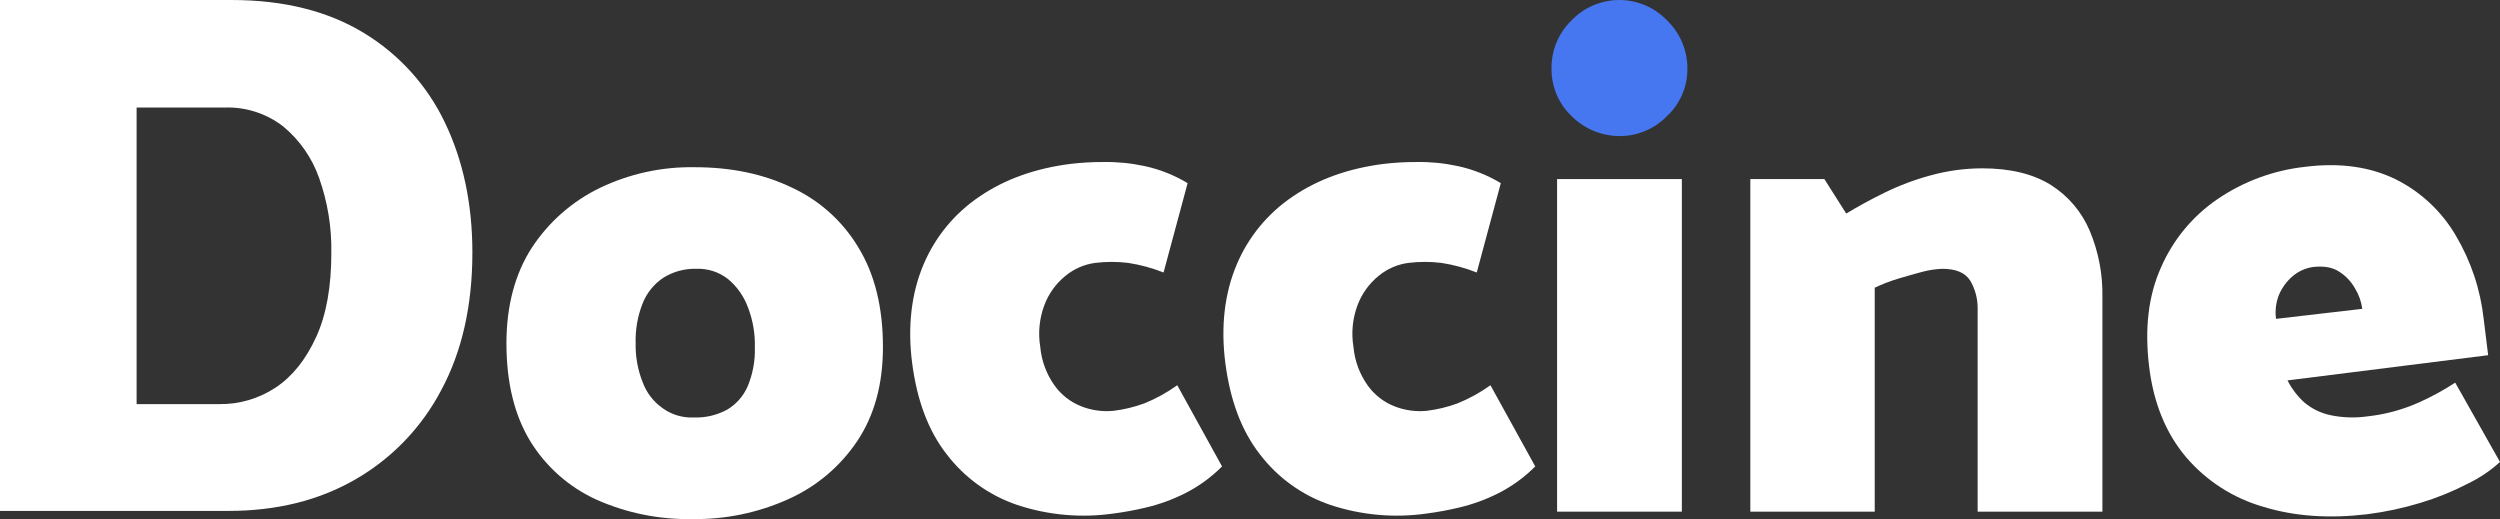 <svg xmlns="http://www.w3.org/2000/svg" width="708" height="147" viewBox="0 0 708 147" fill="none"><rect x="0" y="0" width="708" height="147" fill="#333333" stroke="none"/><g clip-path="url(#clip0_9971_176068)"><path d="M0 144.9V0H65.526C80.414 0 92.89 3.15 103.06 9.345C113.028 15.387 121.01 24.221 126.02 34.755C131.158 45.465 133.779 57.75 133.779 71.505C133.779 86.52 130.843 99.54 124.972 110.46C119.429 121.038 110.992 129.815 100.649 135.765C90.269 141.75 78.317 144.69 64.688 144.69H0V144.9ZM38.687 30.45V114.45H62.067C67.767 114.529 73.358 112.882 78.108 109.725C82.825 106.575 86.6 101.85 89.535 95.445C92.471 89.04 93.834 81.06 93.834 71.61C93.958 64.39 92.786 57.206 90.374 50.4C88.369 44.701 84.854 39.656 80.204 35.805C75.503 32.164 69.685 30.271 63.744 30.45H38.687Z" fill="white"></path><path d="M196.055 147C186.749 147.173 177.518 145.31 169.006 141.54C161.251 138.039 154.716 132.299 150.239 125.055C145.731 117.705 143.424 108.465 143.424 97.23C143.424 86.625 145.836 77.595 150.554 70.245C155.323 62.926 161.992 57.046 169.845 53.235C178.212 49.21 187.403 47.197 196.684 47.355C207.064 47.355 216.185 49.245 224.258 53.13C232.117 56.764 238.695 62.694 243.129 70.14C247.742 77.7 250.049 87.045 250.049 98.28C250.049 108.78 247.638 117.6 242.815 124.845C237.995 132.07 231.235 137.785 223.314 141.33C214.756 145.209 205.448 147.146 196.055 147ZM196.475 118.23C199.76 118.348 203.017 117.587 205.91 116.025C208.534 114.471 210.592 112.116 211.781 109.305C213.221 105.814 213.901 102.055 213.773 98.28C213.869 94.405 213.192 90.55 211.781 86.94C210.64 83.878 208.726 81.165 206.225 79.065C203.664 77.042 200.467 76 197.208 76.125C193.919 76.03 190.674 76.906 187.877 78.645C185.227 80.403 183.178 82.931 182.006 85.89C180.578 89.495 179.9 93.353 180.014 97.23C179.937 101.001 180.614 104.75 182.006 108.255C183.099 111.227 185.075 113.792 187.668 115.605C190.224 117.45 193.327 118.375 196.475 118.23Z" fill="white"></path><path d="M346.084 132.09C342.992 135.201 339.415 137.79 335.495 139.755C331.994 141.512 328.3 142.851 324.487 143.745C321.478 144.466 318.434 145.027 315.366 145.425C306.215 146.742 296.884 145.916 288.107 143.01C280.146 140.326 273.172 135.316 268.082 128.625C262.84 121.905 259.694 113.295 258.331 102.9C256.968 92.505 258.122 83.055 261.477 75.075C264.77 67.174 270.312 60.418 277.413 55.65C284.647 50.715 293.244 47.67 303.204 46.41C306.301 46.044 309.417 45.869 312.535 45.885C316.445 45.821 320.35 46.209 324.172 47.04C328.464 47.968 332.574 49.6 336.334 51.87L329.519 77.175C326.279 75.884 322.902 74.968 319.454 74.445C316.39 74.077 313.293 74.077 310.228 74.445C307.108 74.842 304.163 76.116 301.736 78.12C299.042 80.303 296.979 83.166 295.76 86.415C294.342 90.2 293.945 94.292 294.607 98.28C294.961 102.173 296.335 105.904 298.591 109.095C300.501 111.798 303.163 113.879 306.244 115.08C309.143 116.216 312.268 116.647 315.366 116.34C318.337 115.976 321.257 115.271 324.067 114.24C327.371 112.903 330.503 111.175 333.398 109.095L346.084 132.09Z" fill="white"></path><path d="M434.781 132.09C431.688 135.201 428.112 137.79 424.192 139.755C420.691 141.512 416.996 142.851 413.183 143.745C410.175 144.466 407.13 145.027 404.062 145.425C394.912 146.742 385.581 145.916 376.803 143.01C368.843 140.326 361.868 135.316 356.778 128.625C351.536 121.905 348.391 113.295 347.028 102.9C345.665 92.505 346.818 83.055 350.173 75.075C353.466 67.174 359.009 60.418 366.109 55.65C373.343 50.715 381.94 47.67 391.9 46.41C394.997 46.044 398.113 45.869 401.231 45.885C405.142 45.821 409.047 46.209 412.869 47.04C417.161 47.968 421.27 49.6 425.031 51.87L418.216 77.175C414.976 75.884 411.599 74.968 408.151 74.445C405.087 74.077 401.989 74.077 398.925 74.445C395.804 74.842 392.86 76.116 390.433 78.12C387.739 80.303 385.676 83.166 384.457 86.415C383.039 90.2 382.641 94.292 383.303 98.28C383.657 102.173 385.031 105.904 387.287 109.095C389.198 111.798 391.859 113.879 394.941 115.08C397.839 116.216 400.965 116.647 404.062 116.34C407.033 115.976 409.953 115.271 412.764 114.24C416.068 112.903 419.2 111.175 422.095 109.095L434.781 132.09Z" fill="white"></path><path d="M440.967 144.9V50.715H476.299V144.9H440.967Z" fill="white"></path><path d="M495.694 144.9V50.715H516.663L522.849 60.48C525.994 58.59 529.558 56.595 533.647 54.6C537.845 52.533 542.235 50.88 546.753 49.665C551.501 48.356 556.401 47.685 561.326 47.67C569.294 47.67 575.794 49.245 580.826 52.395C585.741 55.503 589.584 60.048 591.835 65.415C594.319 71.362 595.534 77.764 595.399 84.21V144.9H560.068V87.36C560.097 84.593 559.372 81.87 557.971 79.485C556.503 77.175 553.882 76.125 550.003 76.125C548.126 76.207 546.263 76.488 544.446 76.965C542.139 77.595 539.833 78.225 537.422 78.96C535.195 79.637 533.022 80.479 530.921 81.48V144.9H495.694Z" fill="white"></path><path d="M647.821 107.73C649.032 110.107 650.666 112.242 652.643 114.03C654.795 115.814 657.351 117.04 660.087 117.6C663.503 118.3 667.014 118.407 670.467 117.915C675.539 117.368 680.492 116.021 685.144 113.925C688.677 112.344 692.077 110.483 695.314 108.36L708 130.83C705.245 133.337 702.136 135.424 698.774 137.025C694.545 139.215 690.123 141.008 685.564 142.38C680.598 143.897 675.512 144.986 670.362 145.635C659.668 146.895 649.918 146.265 641.006 143.535C632.481 141.101 624.861 136.207 619.094 129.465C613.432 122.745 609.868 114.24 608.61 103.635C607.352 93.03 608.4 83.79 611.965 75.81C615.368 67.945 620.93 61.209 628.005 56.385C635.385 51.363 643.88 48.227 652.748 47.25C662.708 45.99 671.305 47.25 678.539 50.82C685.631 54.371 691.534 59.918 695.524 66.78C699.799 74.002 702.48 82.058 703.387 90.405L704.645 100.59L647.821 107.73ZM668.999 87.465C668.732 85.458 668.054 83.527 667.007 81.795C665.935 79.83 664.384 78.168 662.499 76.965C660.611 75.705 658.2 75.285 655.16 75.6C653.039 75.88 651.041 76.754 649.393 78.12C647.663 79.567 646.298 81.401 645.409 83.475C644.547 85.64 644.258 87.991 644.571 90.3L668.999 87.465Z" fill="white"></path><path d="M445.055 32.865C443.24 31.135 441.8 29.048 440.826 26.736C439.852 24.423 439.365 21.935 439.394 19.425C439.353 16.883 439.835 14.359 440.809 12.011C441.783 9.663 443.228 7.54 445.055 5.775C446.805 3.949 448.905 2.497 451.229 1.505C453.553 0.512 456.054 0.001 458.58 0.001C461.107 0.001 463.607 0.512 465.931 1.505C468.255 2.497 470.355 3.949 472.105 5.775C473.938 7.541 475.394 9.662 476.386 12.008C477.377 14.354 477.882 16.877 477.871 19.425C477.895 21.944 477.394 24.439 476.401 26.753C475.408 29.067 473.945 31.149 472.105 32.865C470.336 34.687 468.216 36.129 465.872 37.104C463.529 38.079 461.012 38.566 458.475 38.535C453.433 38.477 448.615 36.441 445.055 32.865Z" fill="#4677F0"></path></g><defs><clipPath id="clip0_9971_176068"><rect width="708" height="147" fill="white"></rect></clipPath></defs></svg>